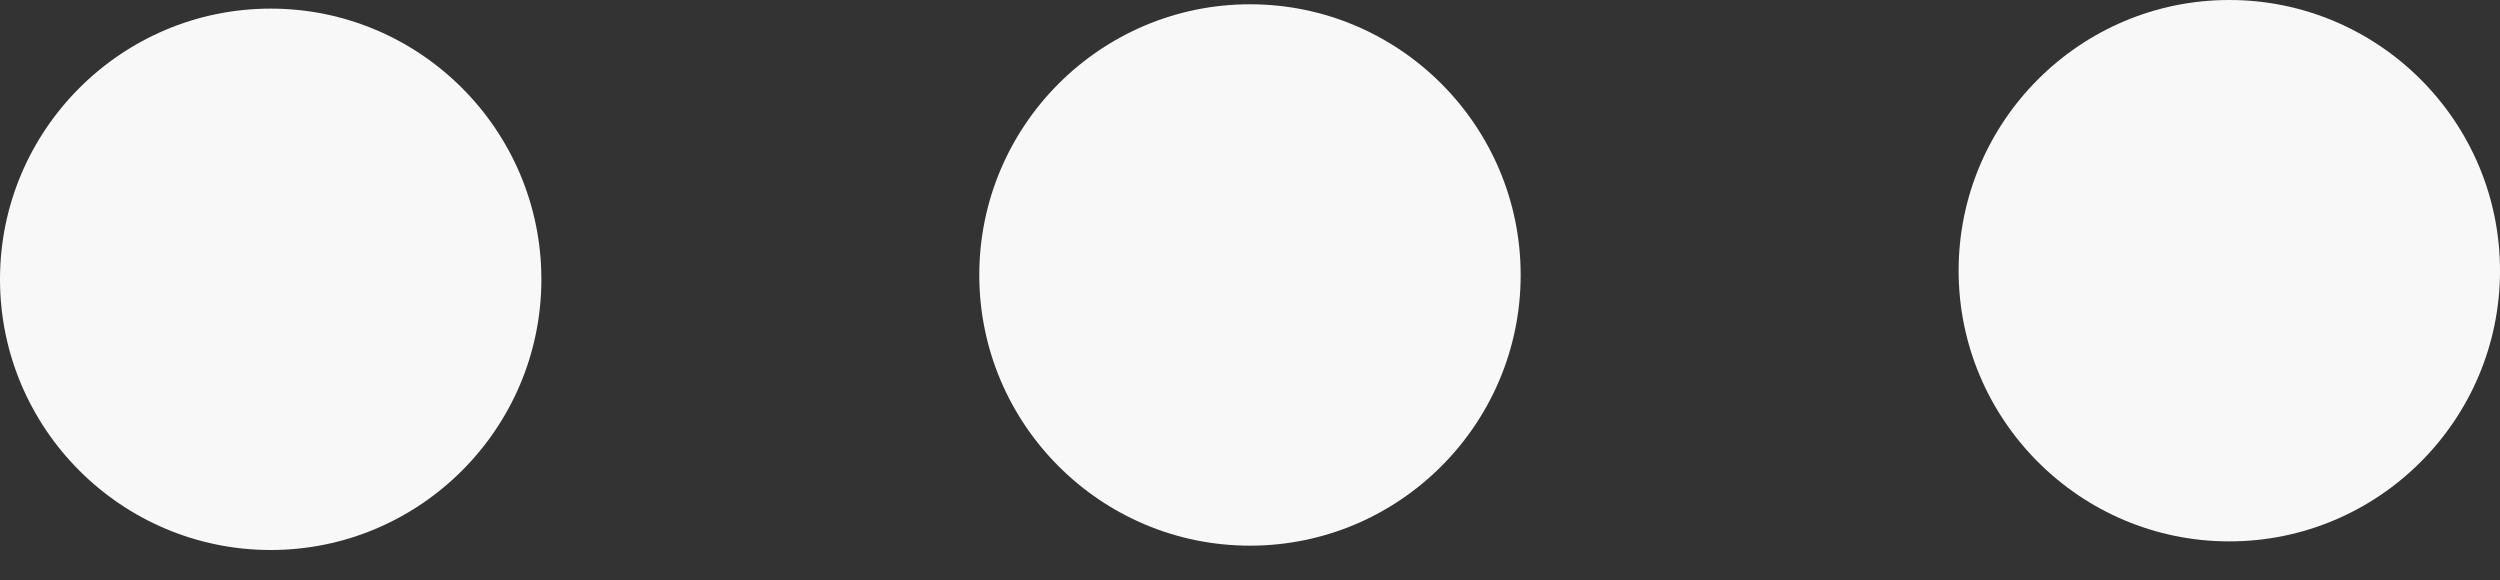 <?xml version="1.0" encoding="UTF-8"?> <svg xmlns="http://www.w3.org/2000/svg" width="56" height="13" viewBox="0 0 56 13" fill="none"><rect x="0" y="0" width="56" height="13" fill="#333333" stroke="none"/> <path d="M12.127 6.256C12.127 2.913 9.407 0.193 6.064 0.193C2.72 0.193 0 2.913 0 6.256C0 9.6 2.72 12.32 6.064 12.32C9.407 12.32 12.127 9.6 12.127 6.256Z" fill="#F8F8F8"></path> <path d="M56 6.063C56 2.72 53.28 0 49.936 0C46.593 0 43.873 2.72 43.873 6.063C43.873 9.407 46.593 12.127 49.936 12.127C53.28 12.127 56 9.407 56 6.063Z" fill="#F8F8F8"></path> <path d="M34.063 6.16C34.063 2.816 31.343 0.096 28 0.096C24.655 0.096 21.936 2.816 21.936 6.16C21.936 9.503 24.655 12.223 28 12.223C31.343 12.223 34.063 9.503 34.063 6.16Z" fill="#F8F8F8"></path> </svg> 